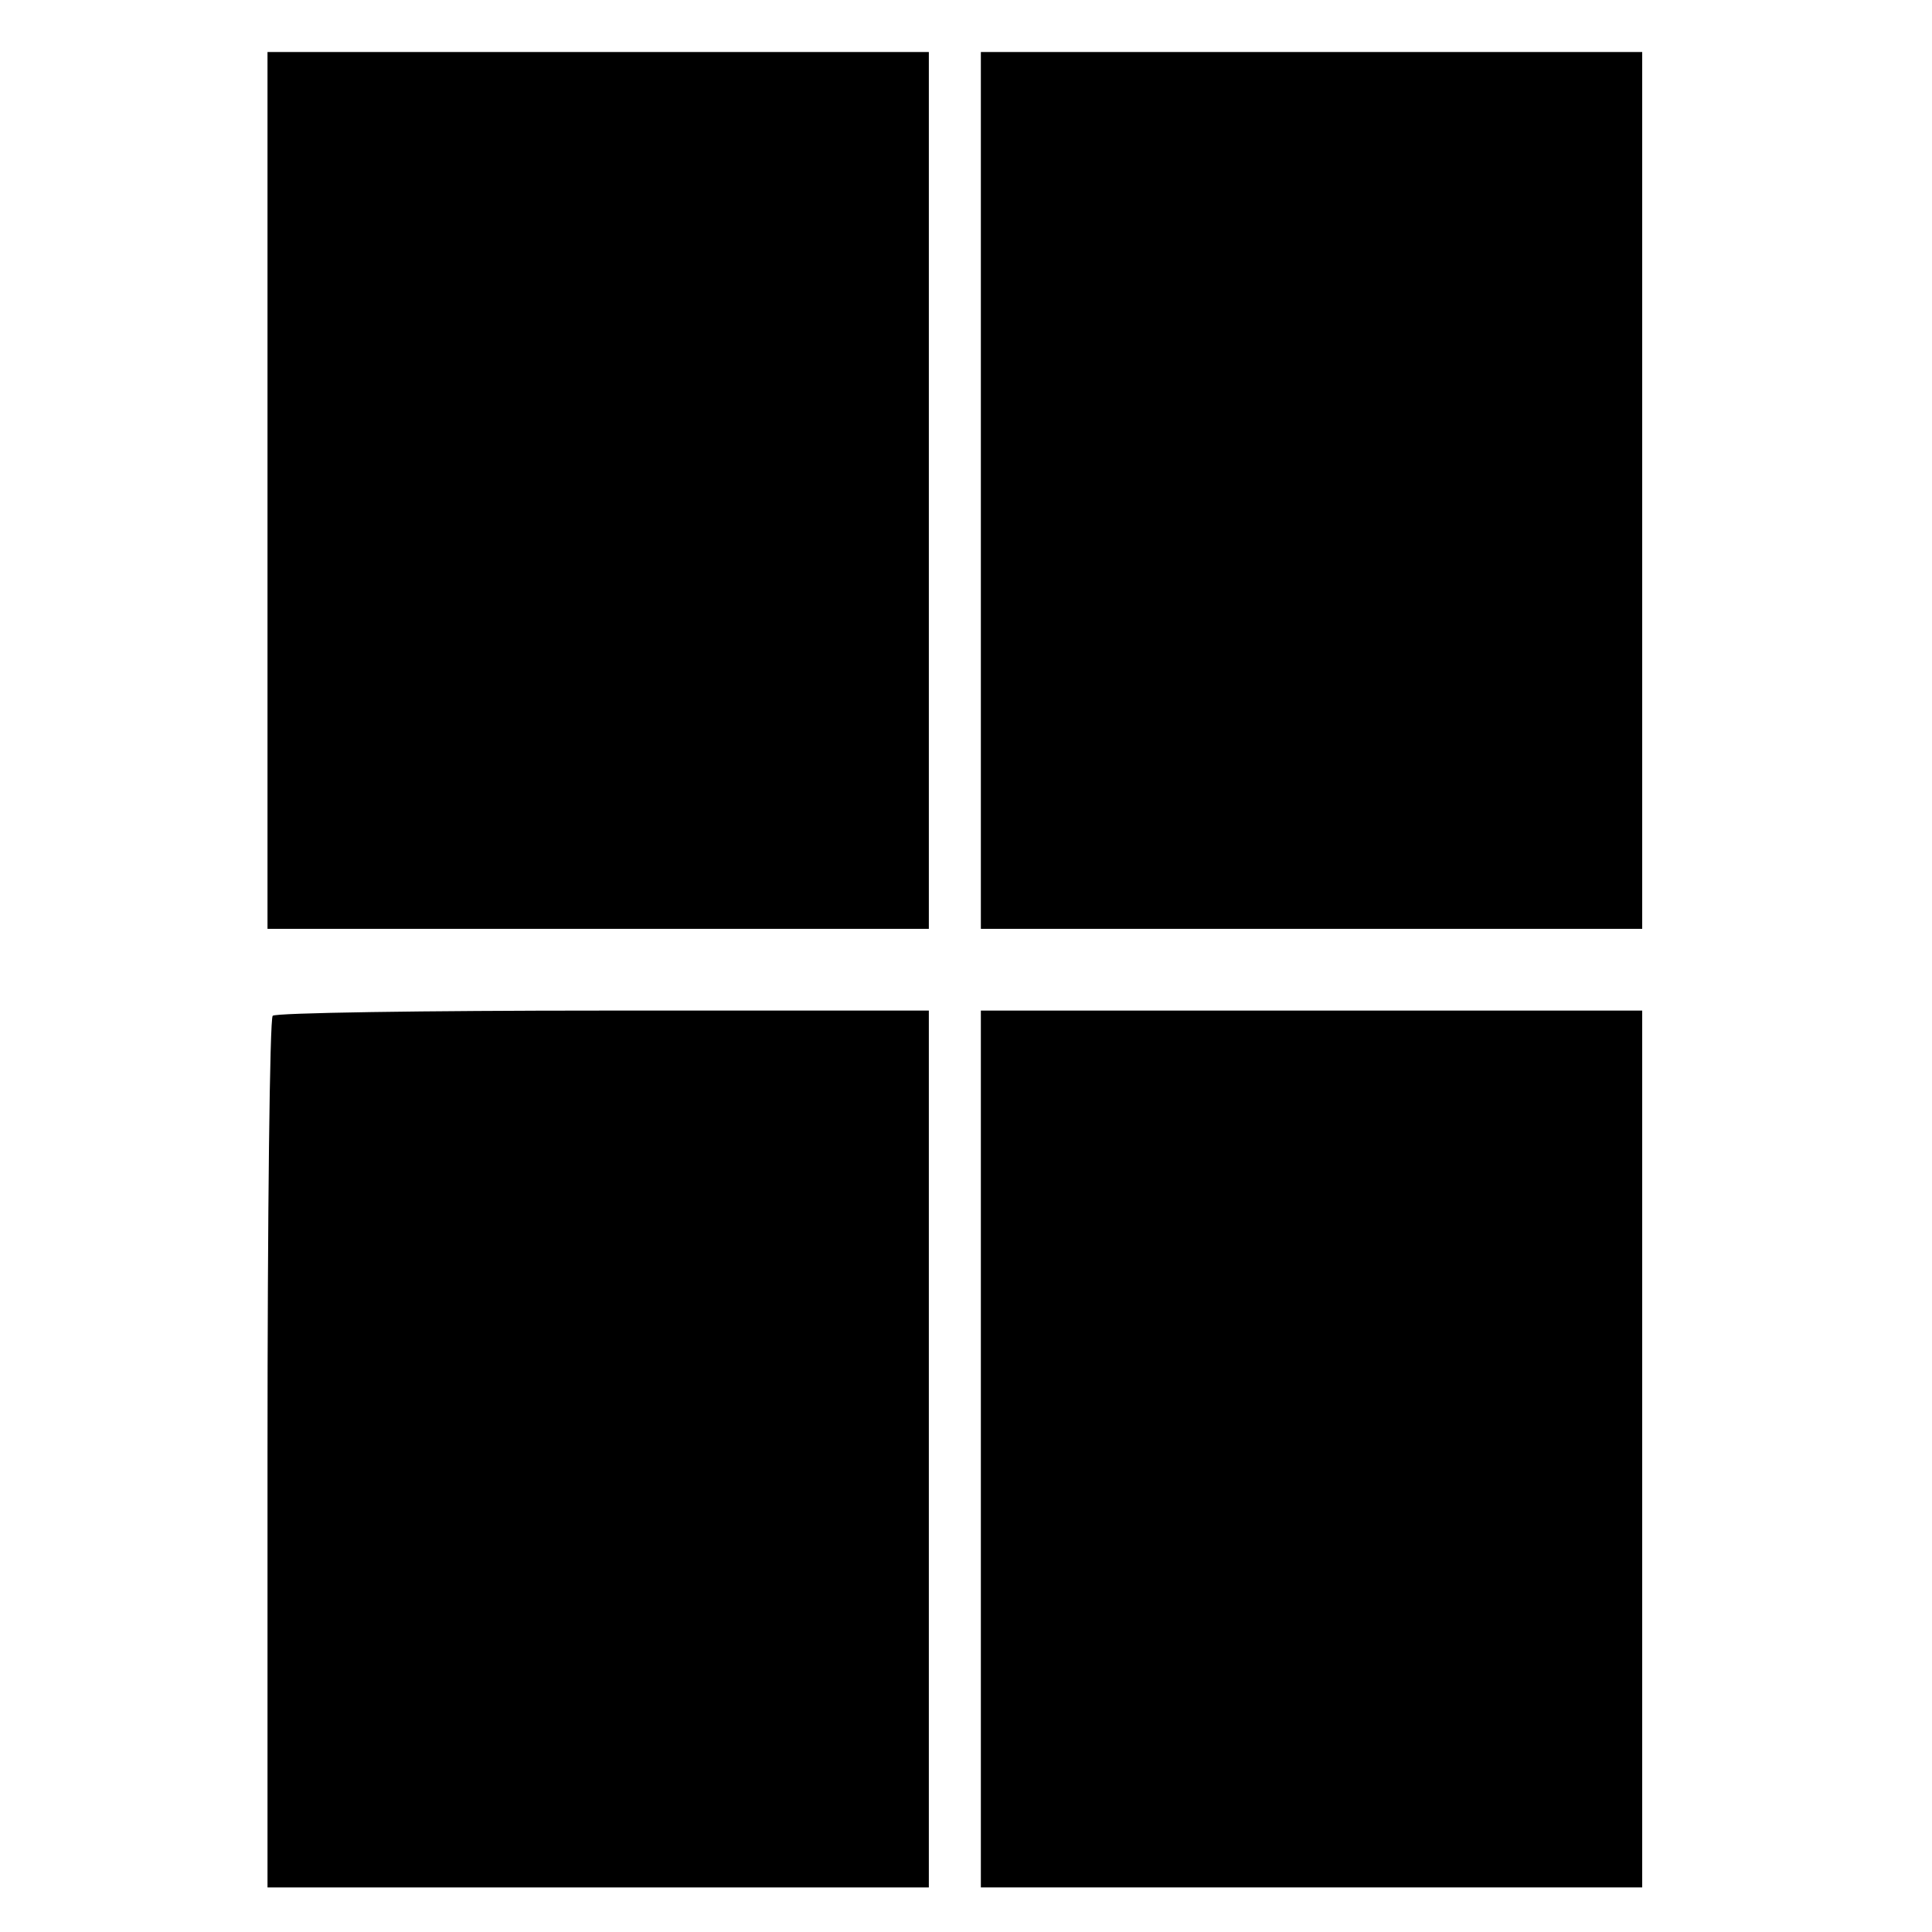 <?xml version="1.0" standalone="no"?>
<!DOCTYPE svg PUBLIC "-//W3C//DTD SVG 20010904//EN"
 "http://www.w3.org/TR/2001/REC-SVG-20010904/DTD/svg10.dtd">
<svg version="1.0" xmlns="http://www.w3.org/2000/svg"
 width="260pt" height="260pt" viewBox="0 0 260 260"
 preserveAspectRatio="xMidYMid meet">
<g transform="translate(0,260) scale(0.1,-0.1)"
fill="#000000" stroke="none">
<path d="M360 1940 l0 -590 445 0 445 0 0 590 0 590 -445 0 -445 0 0 -590z"/>
<path d="M1320 1940 l0 -590 445 0 445 0 0 590 0 590 -445 0 -445 0 0 -590z"/>
<path d="M367 1233 c-4 -3 -7 -269 -7 -590 l0 -583 445 0 445 0 0 590 0 590
-438 0 c-241 0 -442 -3 -445 -7z"/>
<path d="M1320 650 l0 -590 445 0 445 0 0 590 0 590 -445 0 -445 0 0 -590z"/>
</g>
</svg>
